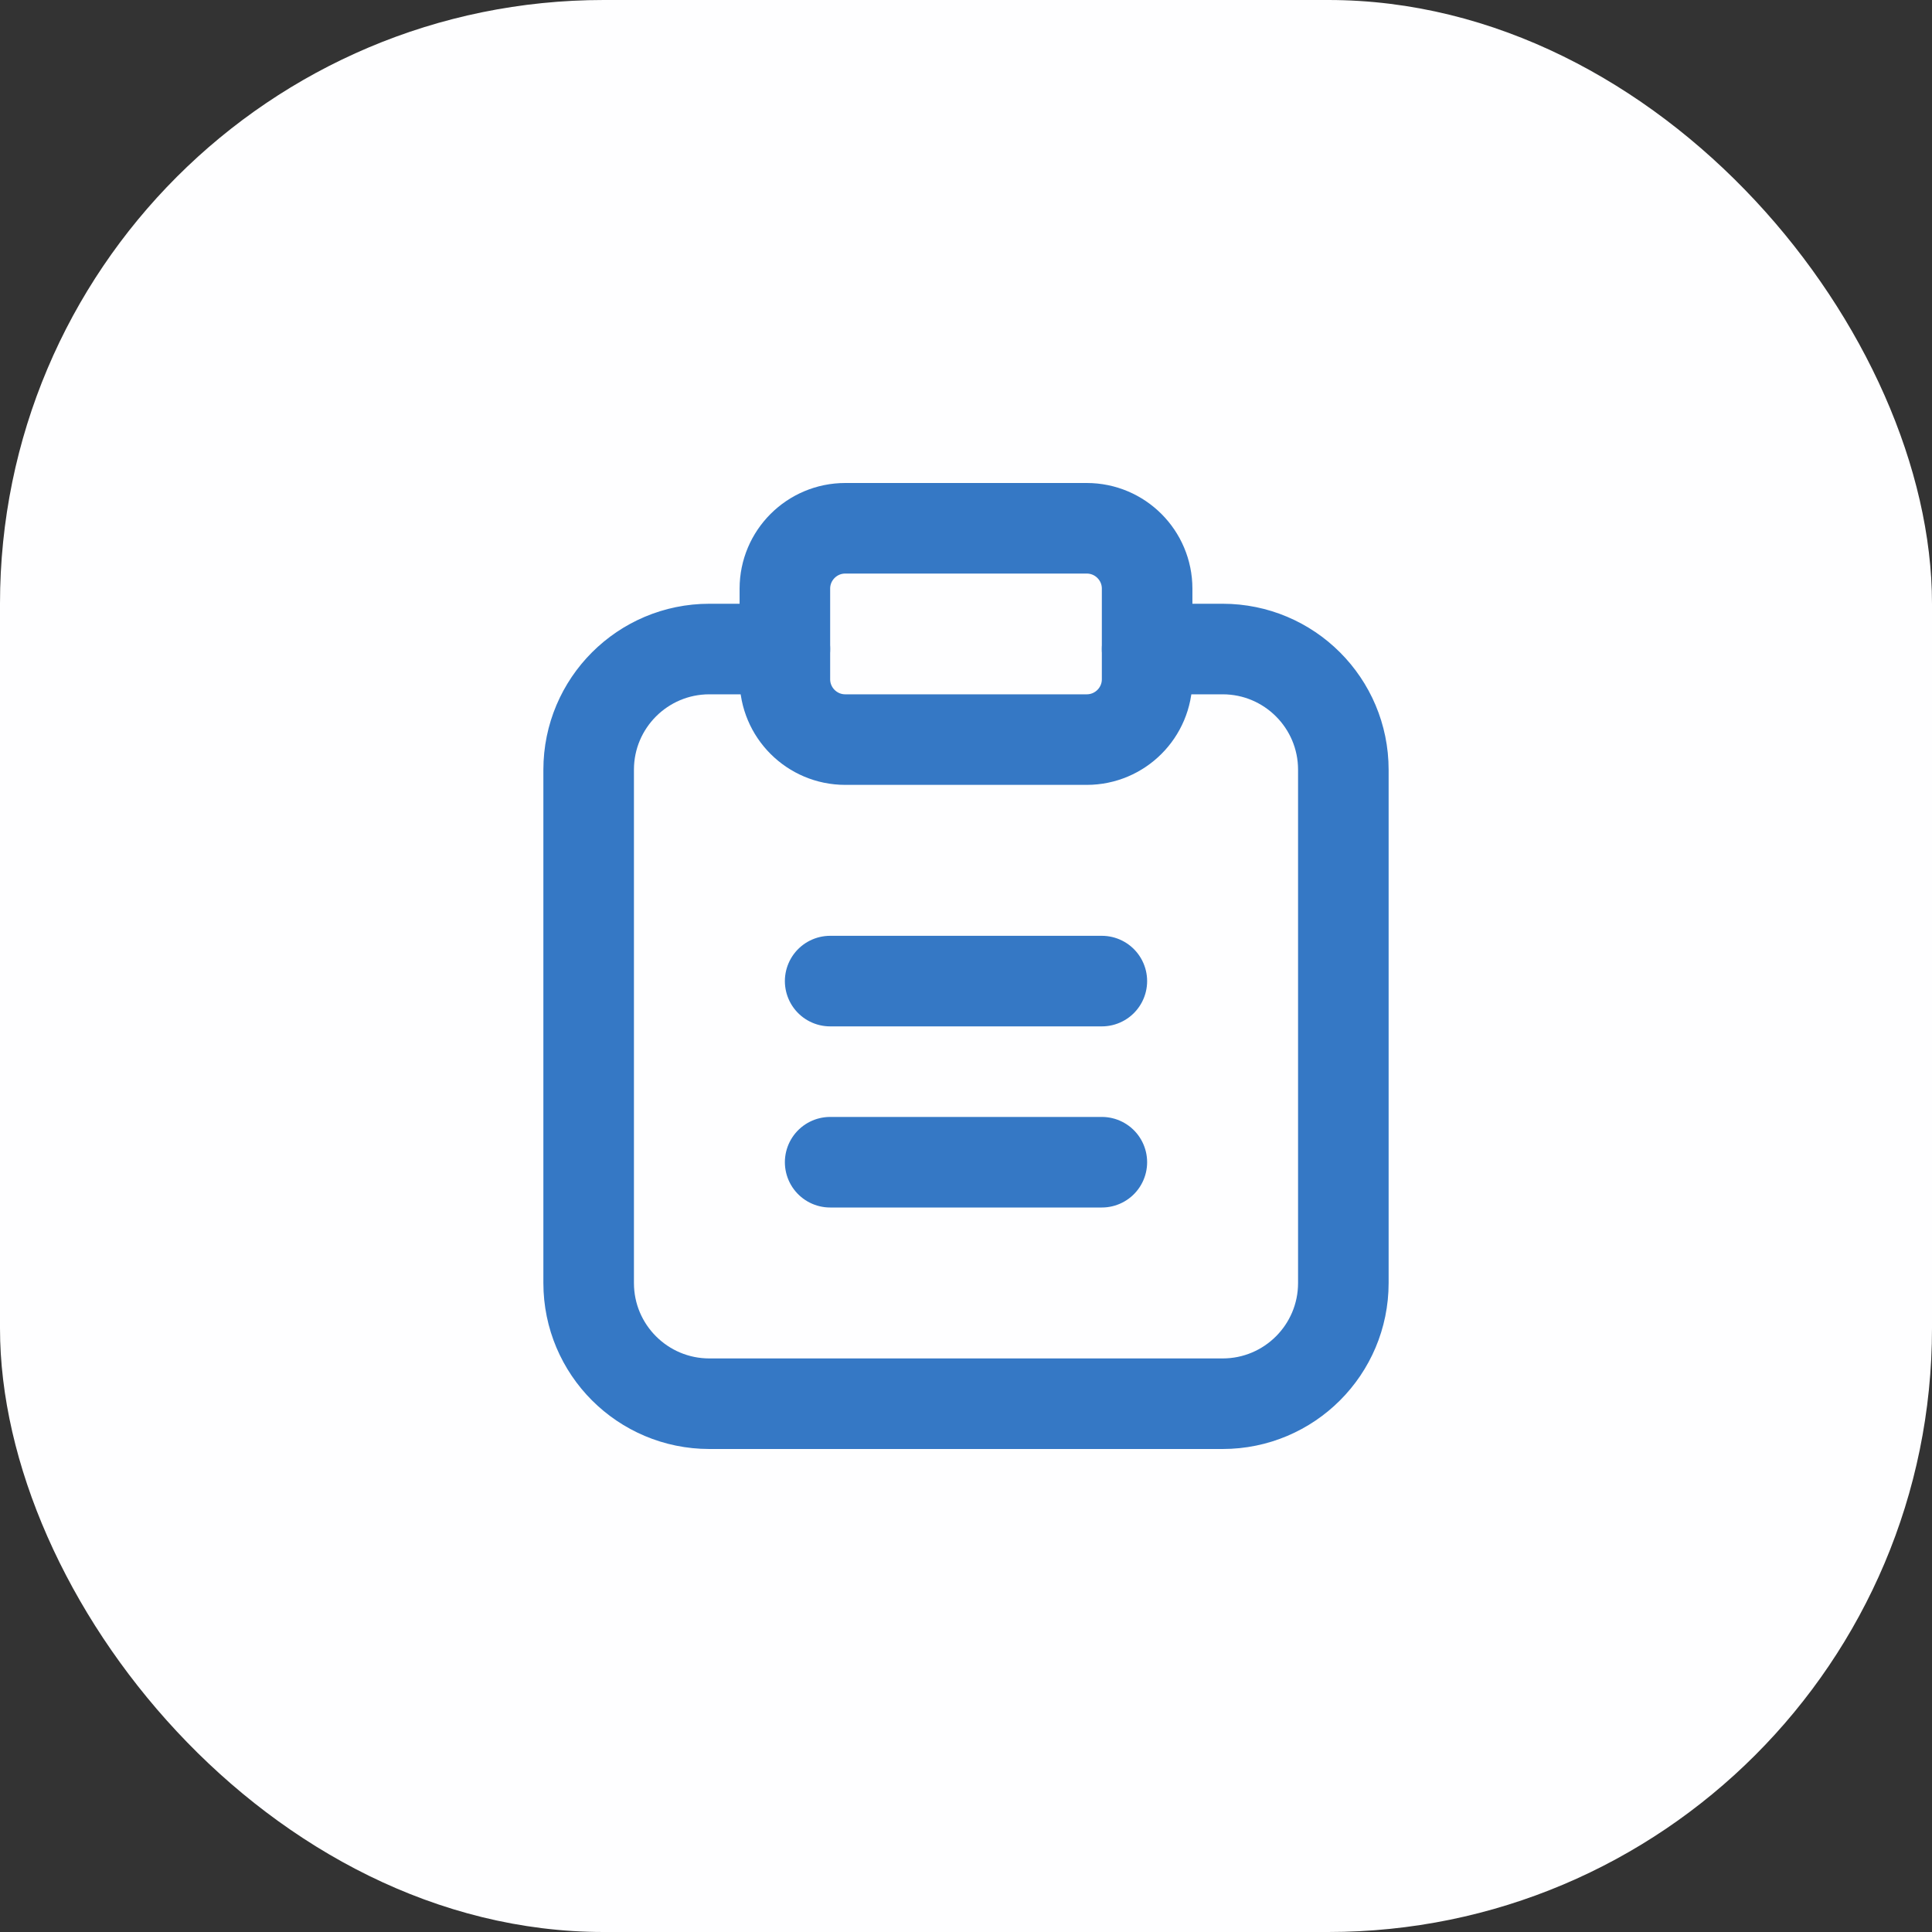 <svg width="100%" height="100%" viewBox="0 0 32 32" fill="none" xmlns="http://www.w3.org/2000/svg" id="inside9">
  <rect x="0" y="0" width="32" height="32" fill="#333333" stroke="none"/>
  <rect width="32" height="32" rx="10" fill="#FEFEFF"/>
  <path
    d="M13 10.75H11.75C10.645 10.75 9.75 11.645 9.75 12.75V21.25C9.75 22.355 10.645 23.25 11.75 23.25H20.25C21.355 23.25 22.25 22.355 22.25 21.25V12.75C22.25 11.645 21.355 10.75 20.25 10.75H19"
    stroke="#3578C5" stroke-width="1.5" stroke-linecap="round" stroke-linejoin="round"/>
  <path
    d="M18 12.25H14C13.448 12.25 13 11.802 13 11.25V9.75C13 9.198 13.448 8.75 14 8.75H18C18.552 8.75 19 9.198 19 9.75V11.25C19 11.802 18.552 12.25 18 12.25Z"
    stroke="#3578C5" stroke-width="1.5" stroke-linecap="round" stroke-linejoin="round"/>
  <path d="M13.75 16.25H18.25" stroke="#3578C5" stroke-width="1.5" stroke-linecap="round" stroke-linejoin="round"/>
  <path d="M13.75 19.25H18.25" stroke="#3578C5" stroke-width="1.5" stroke-linecap="round" stroke-linejoin="round"/>
</svg>
